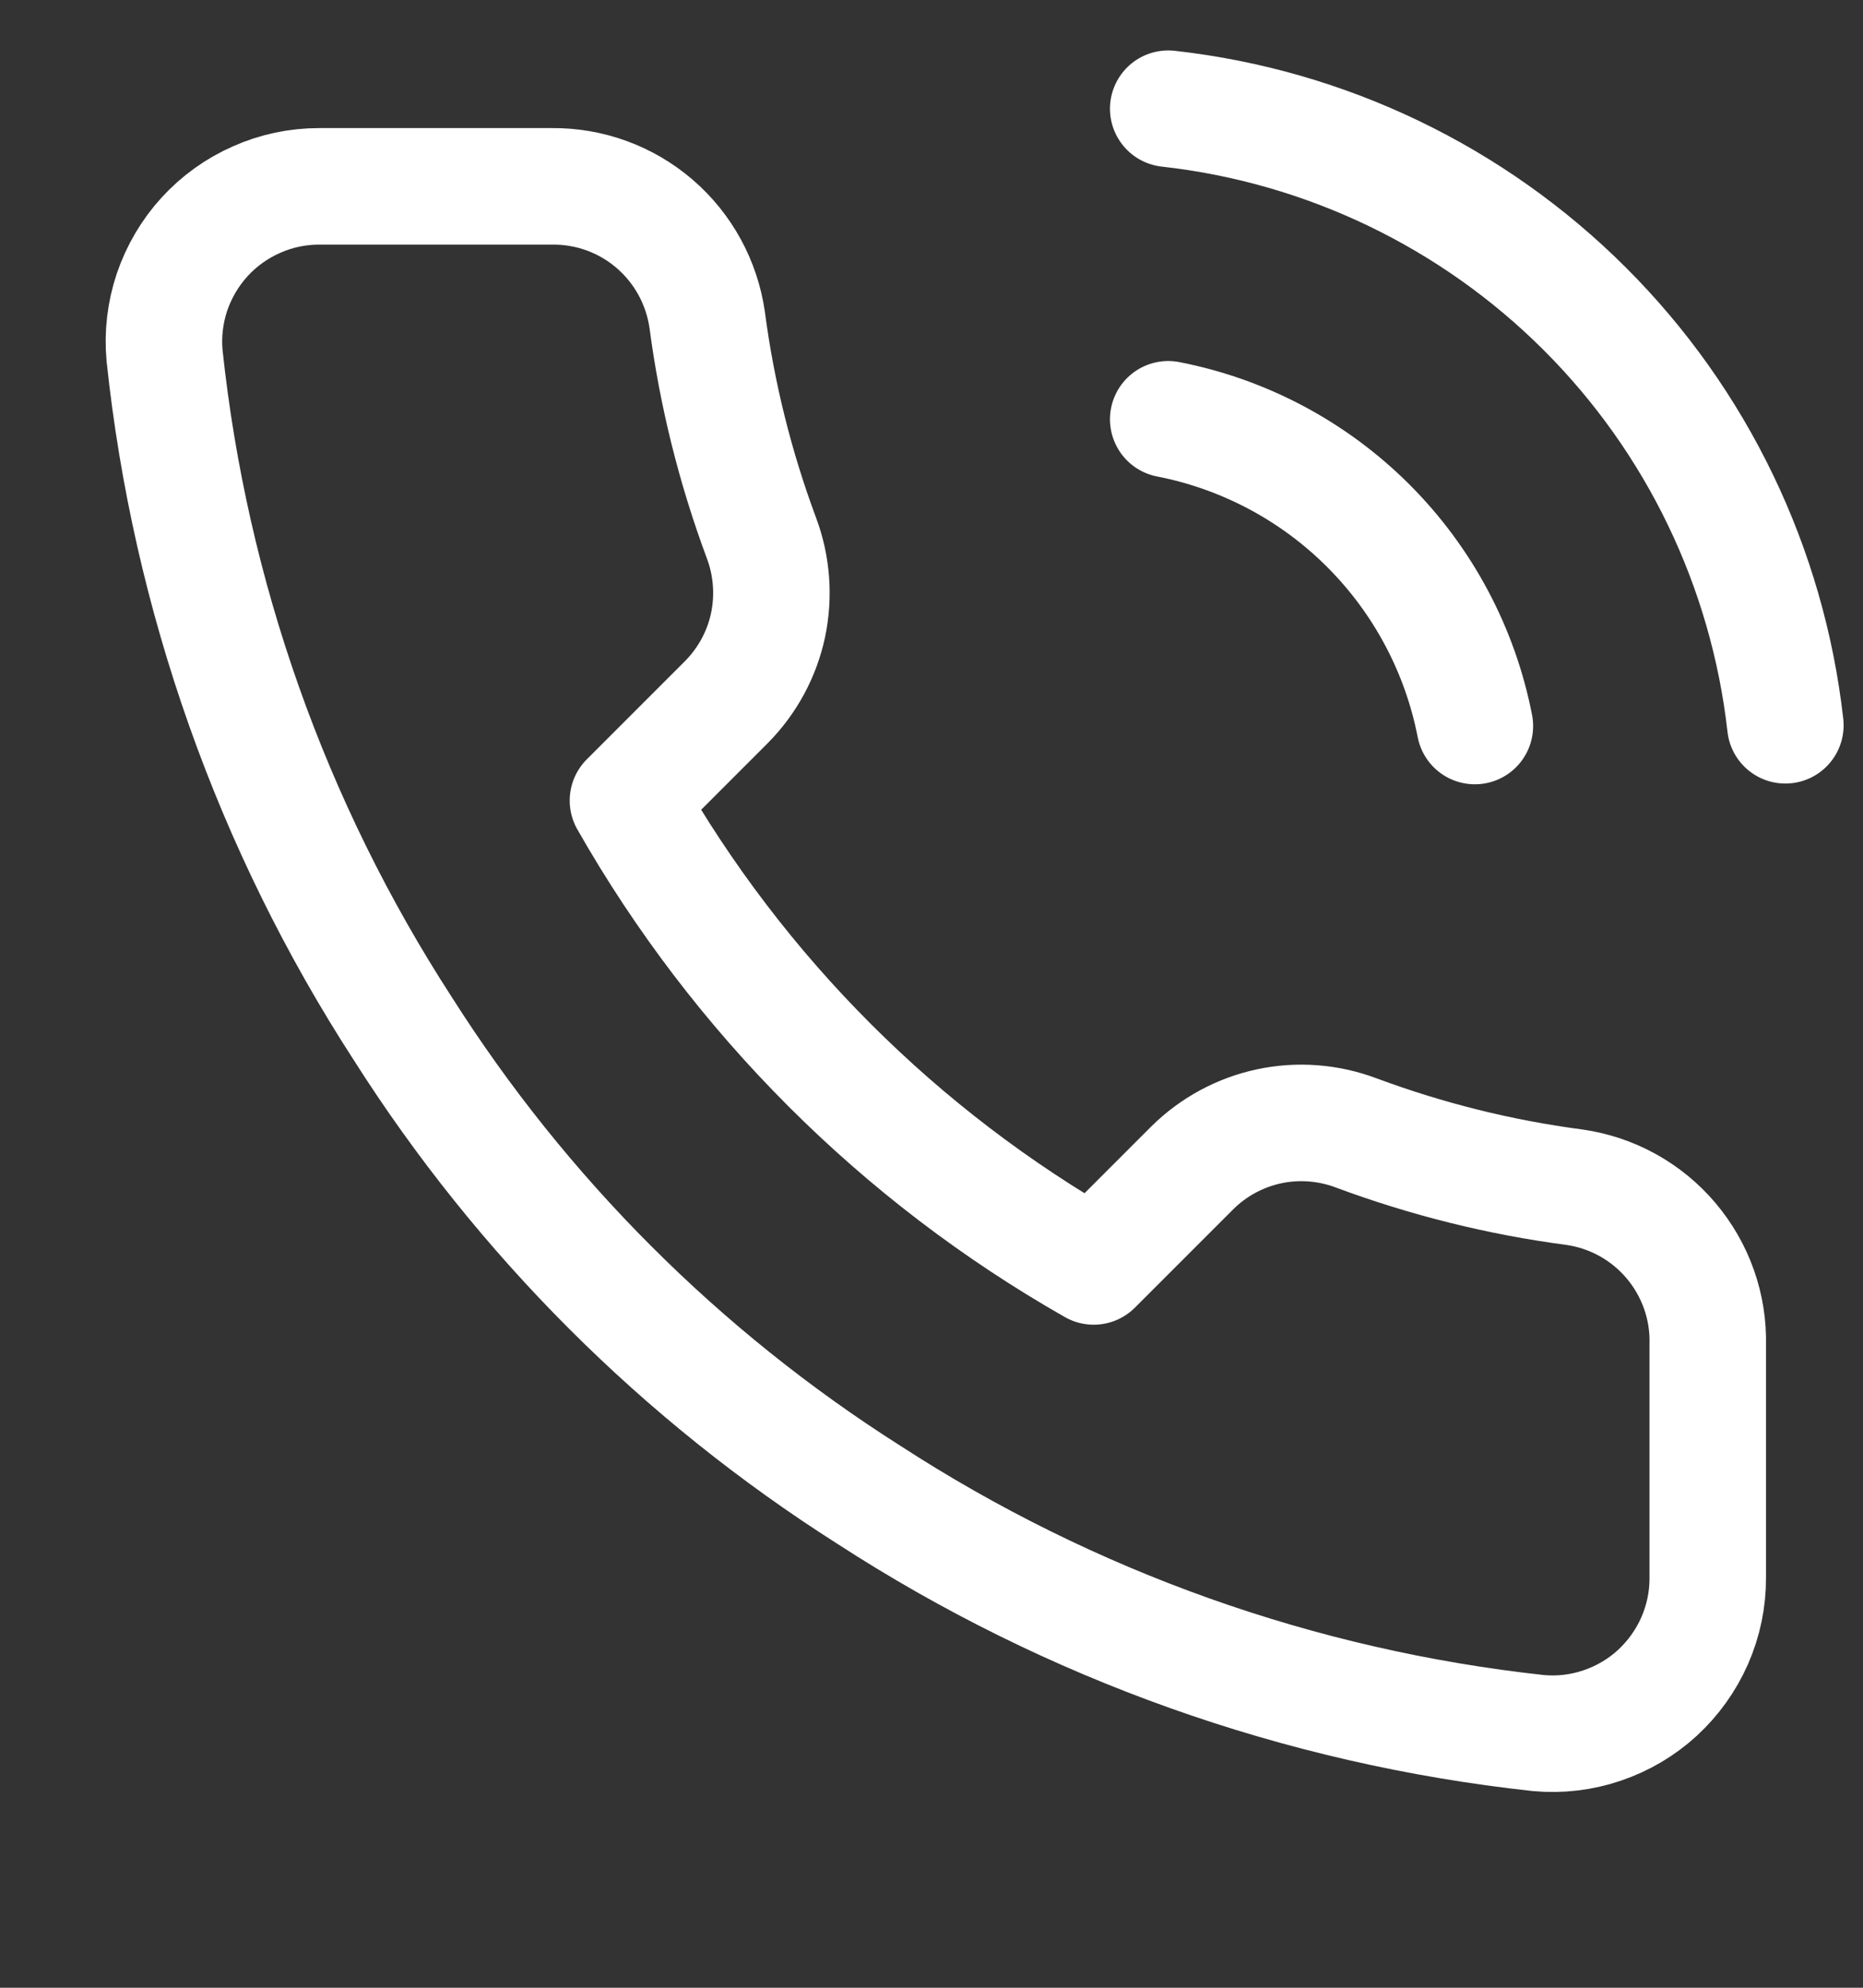 <?xml version="1.0" encoding="UTF-8"?> <svg xmlns="http://www.w3.org/2000/svg" width="15" height="16" viewBox="0 0 15 16" fill="none"><rect x="0" y="0" width="15" height="16" fill="#333333" stroke="none"/> <g clip-path="url(#clip0_3831_9879)"> <path d="M9.406 3.375C10.017 3.494 10.578 3.793 11.017 4.232C11.457 4.672 11.756 5.233 11.875 5.844M9.406 0.875C10.674 1.016 11.857 1.584 12.76 2.486C13.663 3.387 14.232 4.569 14.375 5.838M13.75 10.825V12.7C13.751 12.874 13.715 13.046 13.645 13.206C13.575 13.365 13.473 13.508 13.345 13.626C13.217 13.744 13.065 13.833 12.9 13.889C12.736 13.945 12.561 13.966 12.387 13.95C10.464 13.741 8.617 13.084 6.994 12.031C5.484 11.072 4.203 9.791 3.244 8.281C2.187 6.651 1.53 4.794 1.325 2.862C1.309 2.69 1.33 2.515 1.385 2.351C1.441 2.187 1.53 2.035 1.647 1.907C1.764 1.779 1.906 1.677 2.065 1.607C2.224 1.536 2.395 1.5 2.569 1.5H4.444C4.747 1.497 5.041 1.604 5.271 1.802C5.501 2 5.651 2.275 5.694 2.575C5.773 3.175 5.92 3.764 6.131 4.331C6.215 4.555 6.233 4.798 6.184 5.032C6.134 5.266 6.018 5.48 5.85 5.65L5.056 6.444C5.946 8.008 7.241 9.304 8.806 10.194L9.6 9.4C9.77 9.232 9.984 9.116 10.218 9.066C10.452 9.016 10.695 9.035 10.919 9.119C11.486 9.33 12.075 9.477 12.675 9.556C12.979 9.599 13.256 9.752 13.454 9.986C13.652 10.22 13.758 10.518 13.75 10.825Z" stroke="white" stroke-width="0.938" stroke-linecap="round" stroke-linejoin="round"></path> </g> <defs> <clipPath id="clip0_3831_9879"> <rect width="15" height="15" fill="white" transform="translate(0 0.25)"></rect> </clipPath> </defs> </svg> 